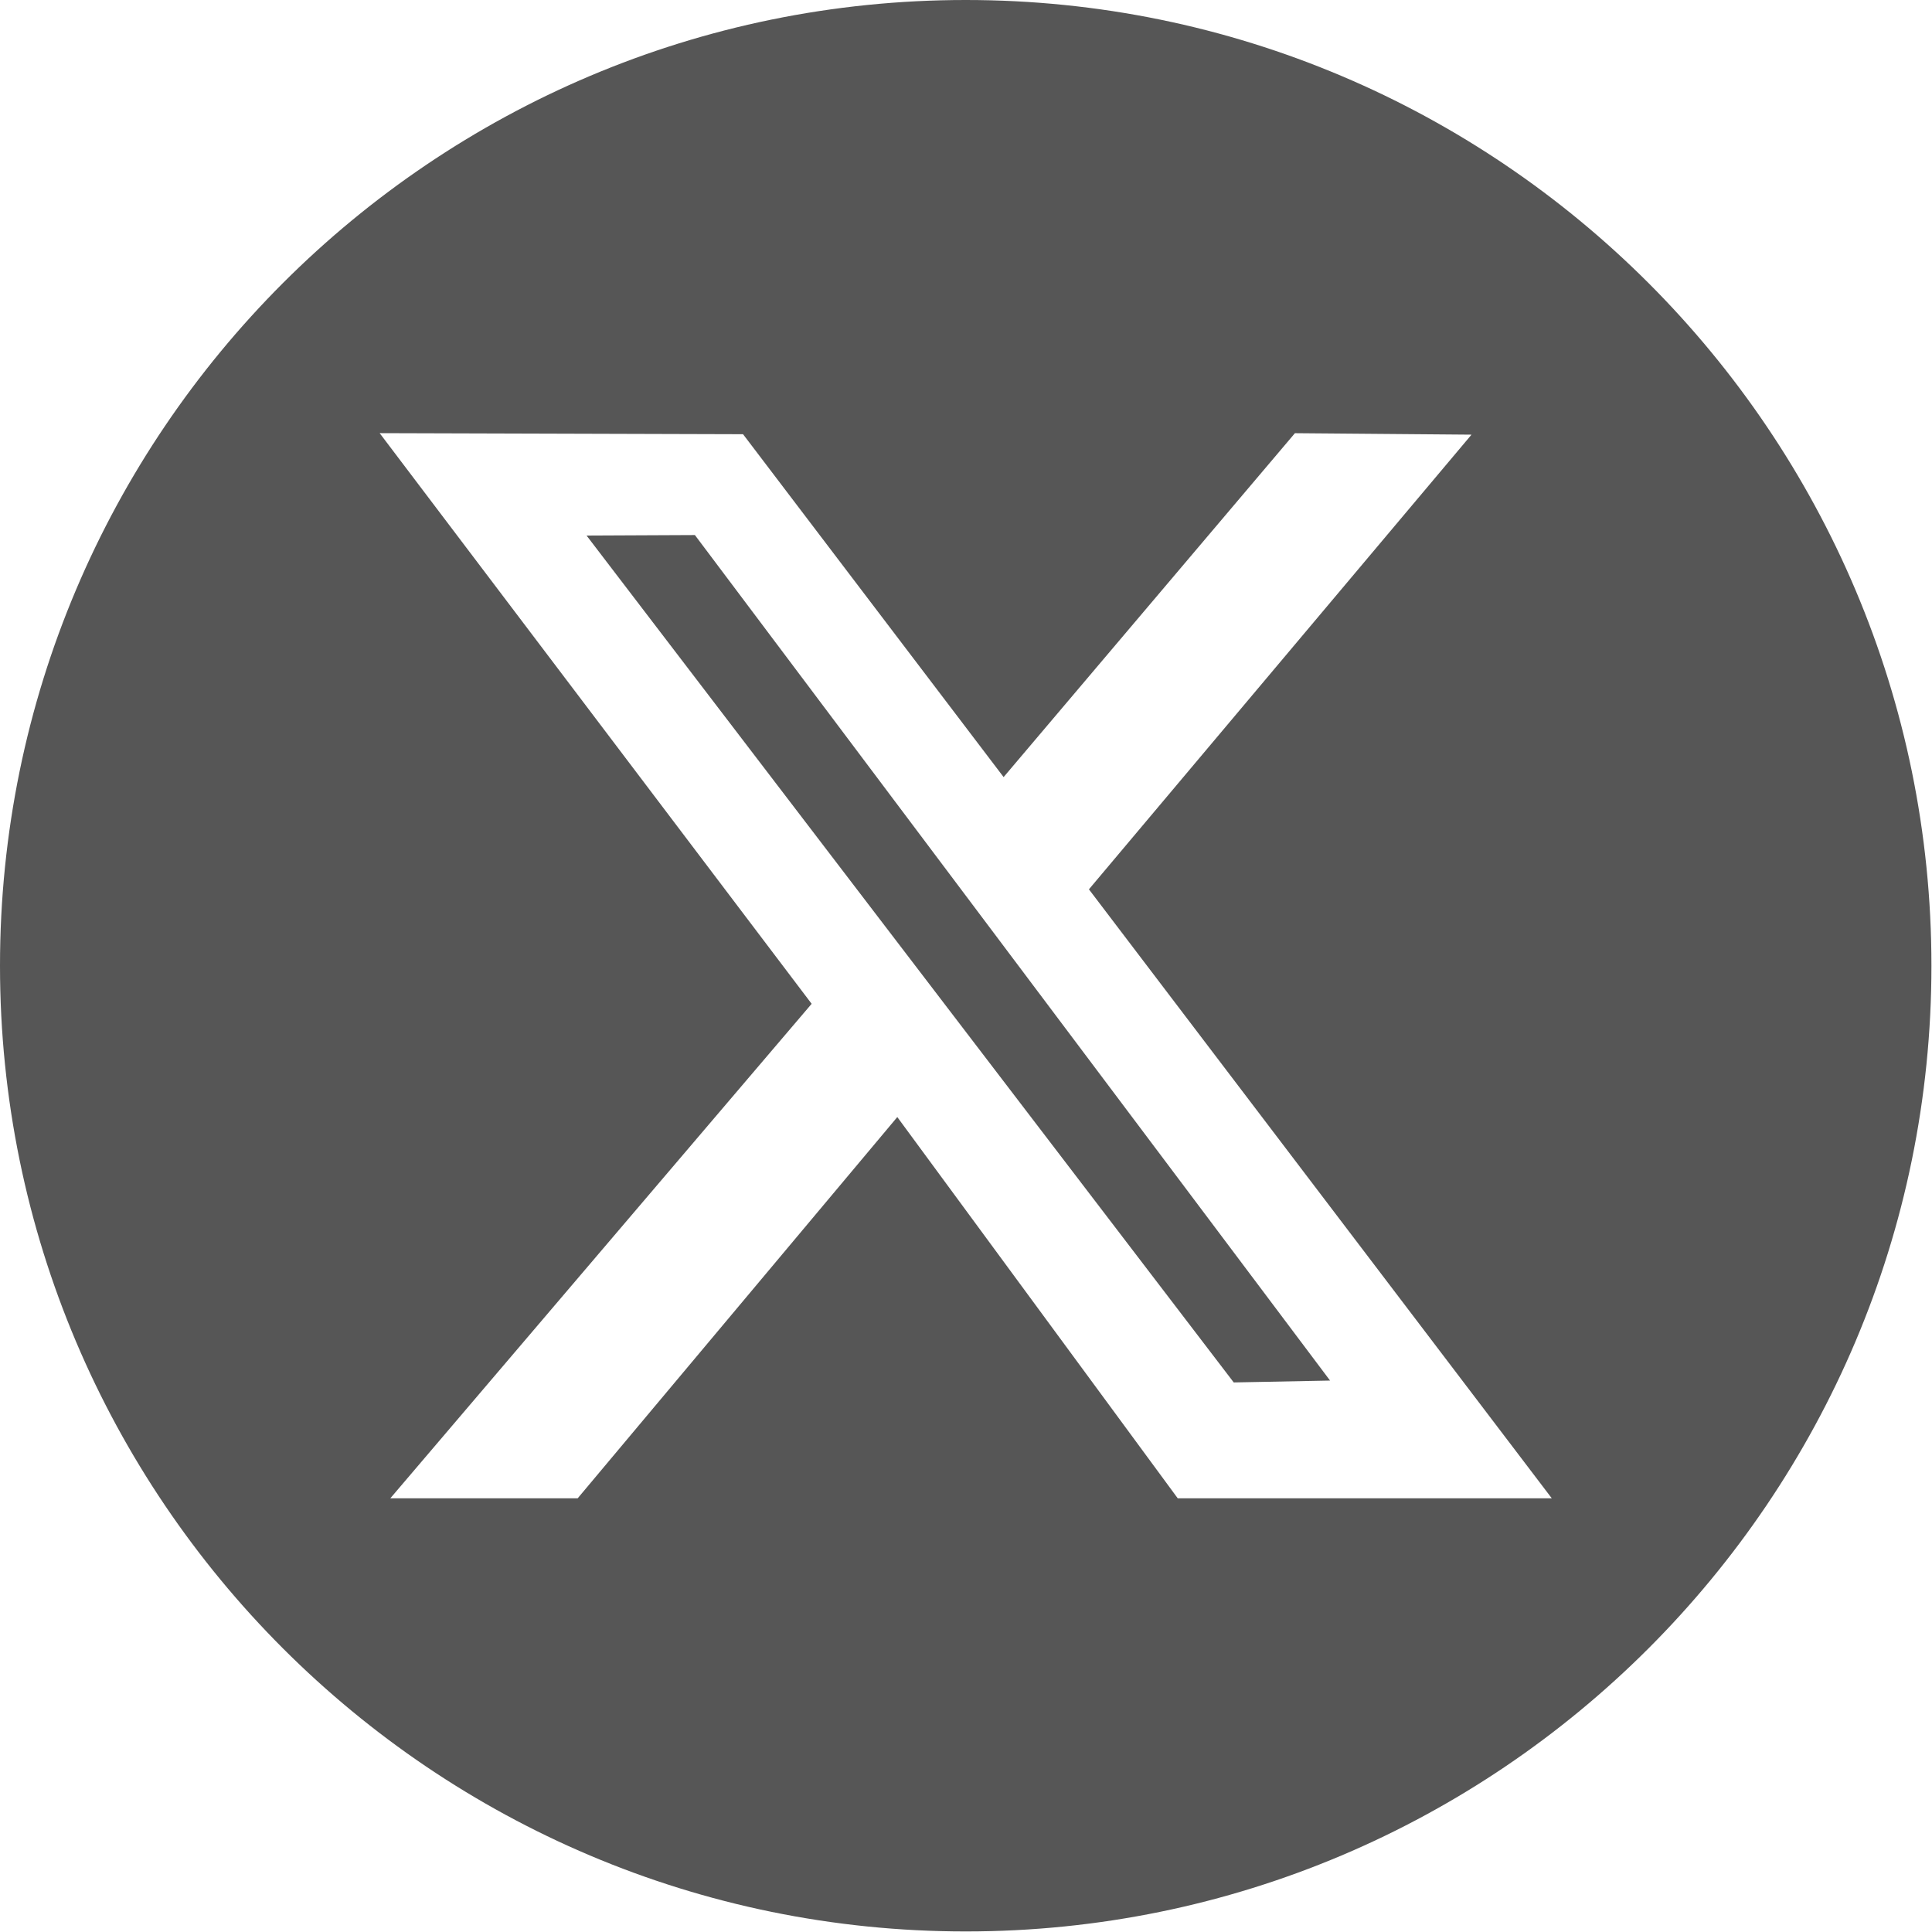 <?xml version="1.0" encoding="UTF-8" standalone="no"?>
<!DOCTYPE svg PUBLIC "-//W3C//DTD SVG 1.1//EN" "http://www.w3.org/Graphics/SVG/1.1/DTD/svg11.dtd">
<svg width="100%" height="100%" viewBox="0 0 1721 1721" version="1.1" xmlns="http://www.w3.org/2000/svg" xmlns:xlink="http://www.w3.org/1999/xlink" xml:space="preserve" xmlns:serif="http://www.serif.com/" style="fill-rule:evenodd;clip-rule:evenodd;stroke-linejoin:round;stroke-miterlimit:2;">
    <g transform="matrix(1,0,0,1,-36359.4,-170.485)">
        <path d="M37219.7,170.485C37694.4,170.485 38079.9,555.95 38079.9,1030.74C38079.9,1505.52 37694.4,1890.99 37219.7,1890.99C36744.9,1890.99 36359.4,1505.52 36359.4,1030.74C36359.4,555.95 36744.9,170.485 37219.7,170.485ZM37253.4,862.703L37021.3,557.279L36697.6,556.327L37082.4,1064.66L36707.1,1505.14L36874,1505.14L37158.7,1165.55L37408.5,1505.14L37741.7,1505.14L37329.4,962.685L37670.2,557.672L37512.9,556.365L37253.4,862.703ZM36978.4,647.096L37544.2,1400.27L37458.4,1401.94L36881.9,647.544L36978.4,647.096Z" style="fill:rgb(86,86,86);"/>
    </g>
</svg>
